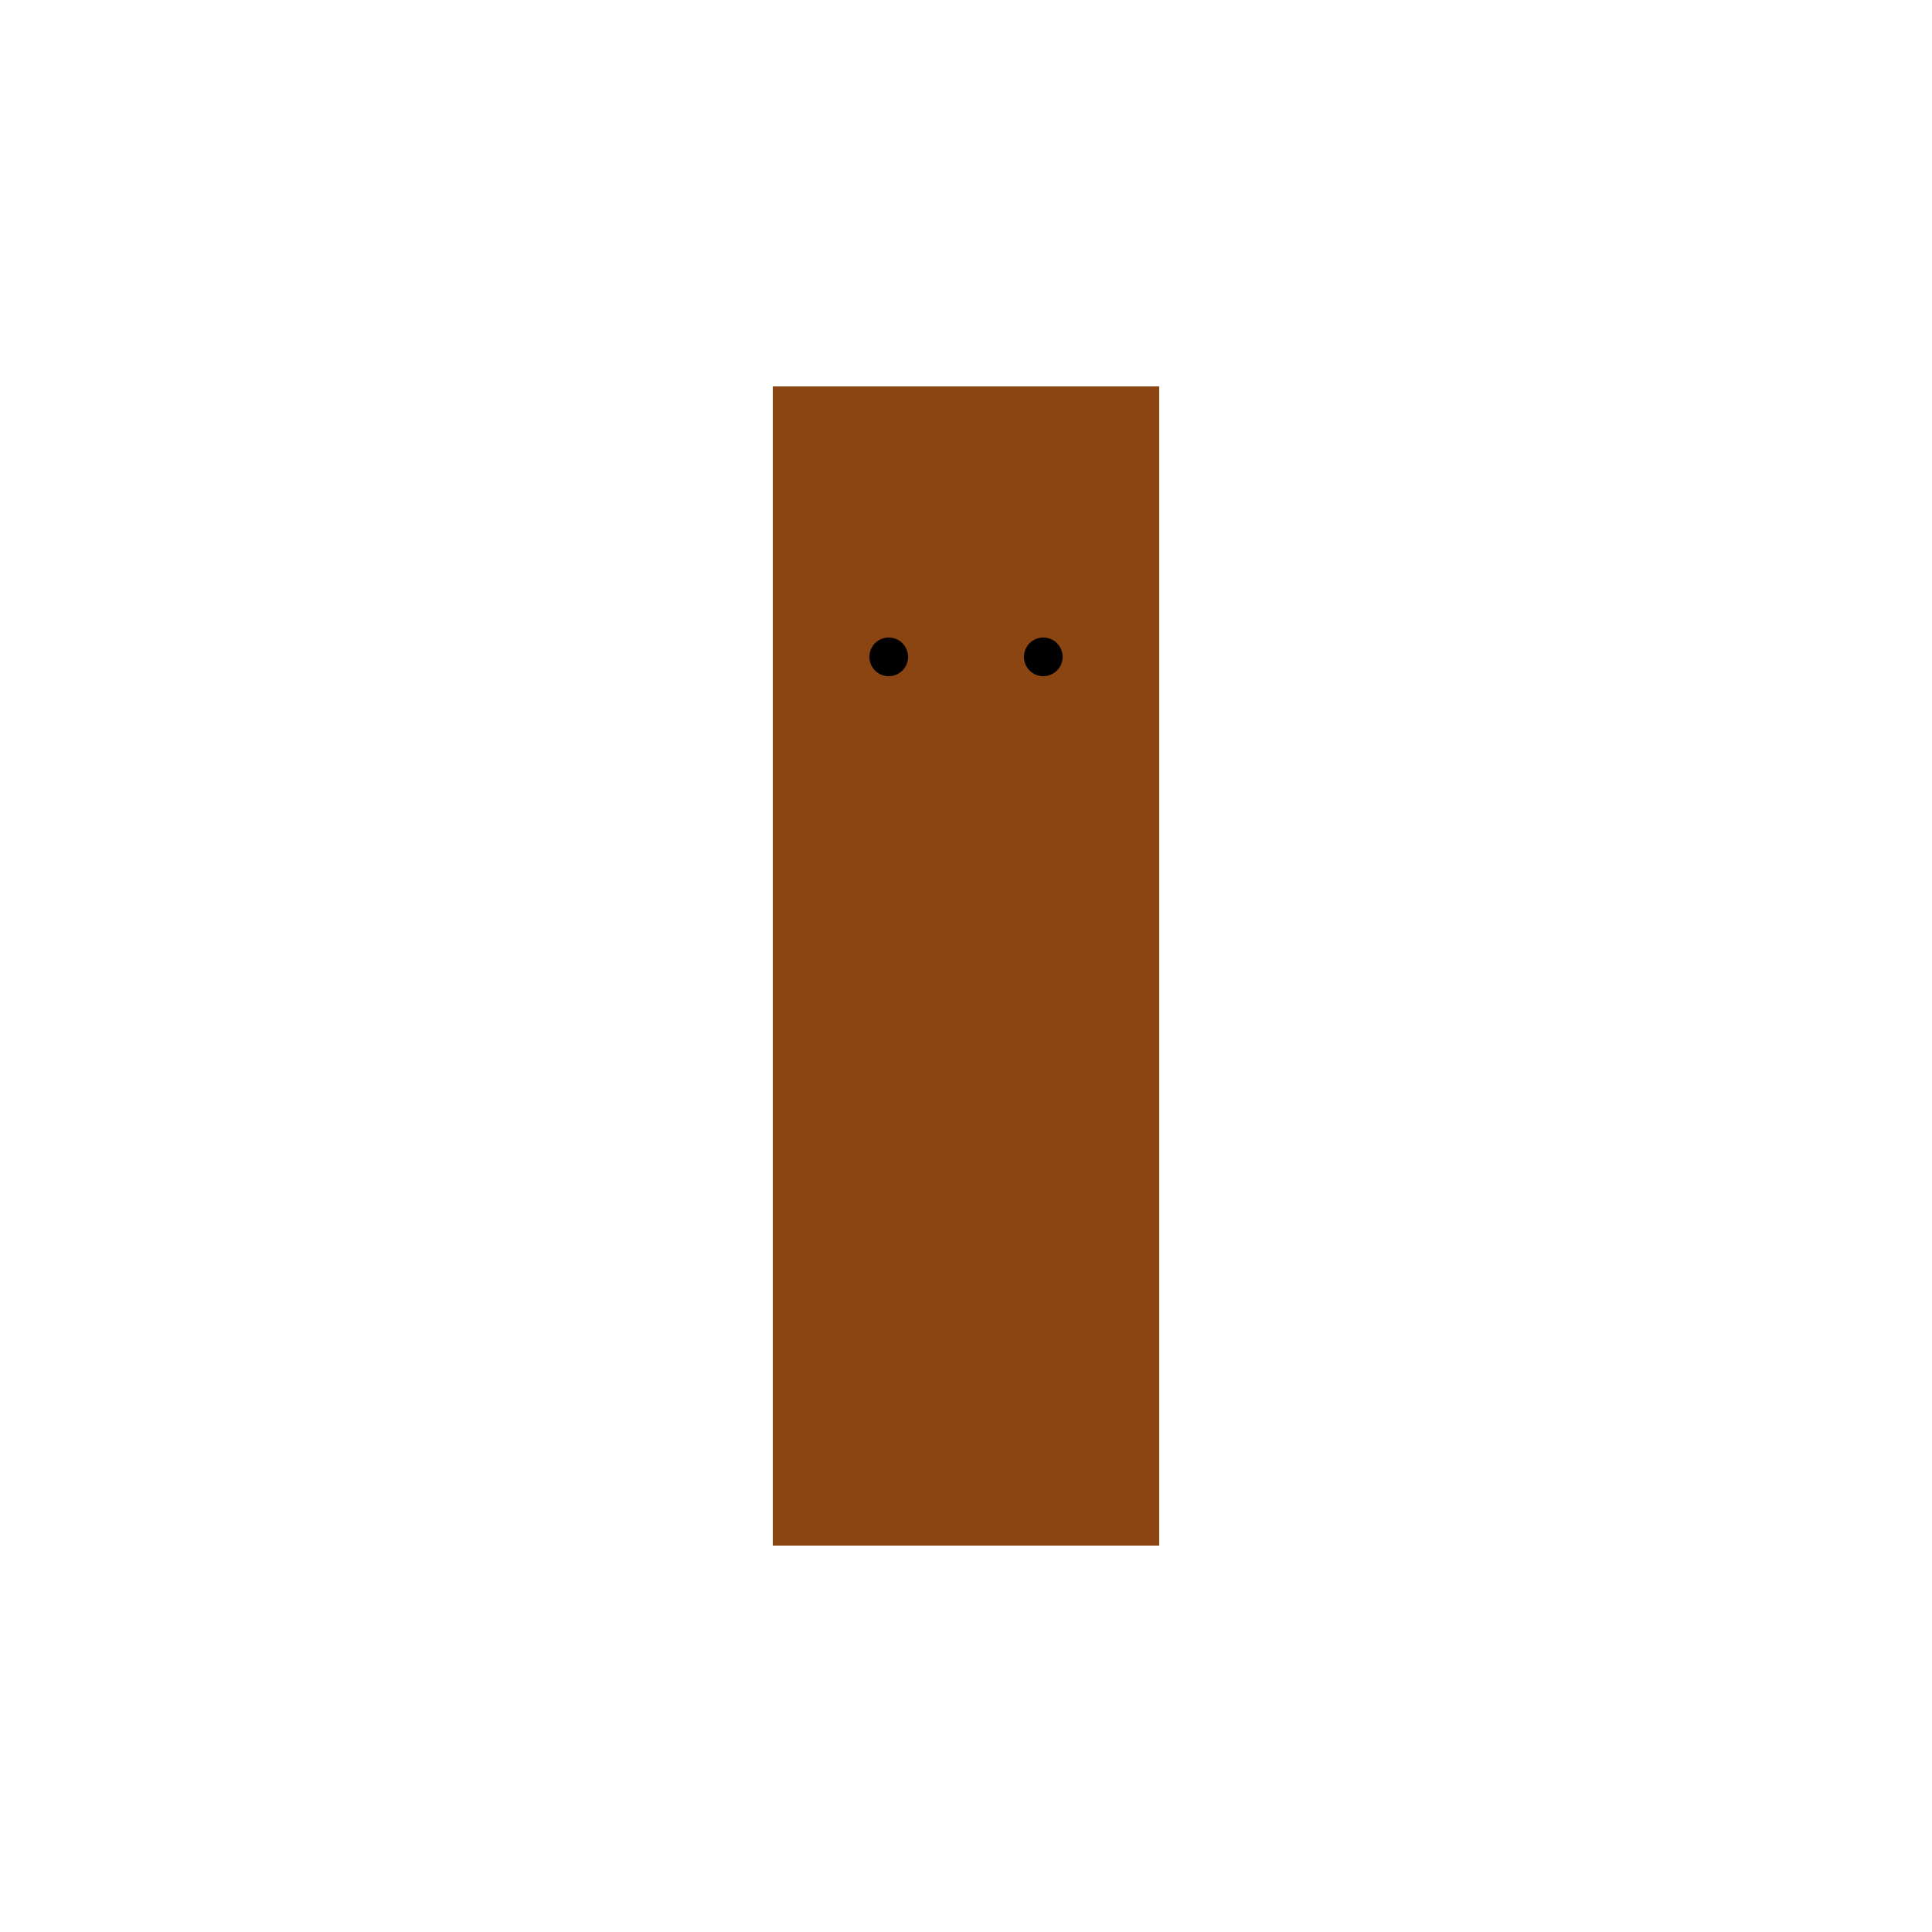 <!--

Generated by DrawGPT.
Free, open source, AI generated images in SVG, PNG, and HTML Canvas format.
https://drawgpt.ai

Created: 2024-02-18T18:34:57.032Z
Link: https://drawgpt.ai/prompt/165053/

-->
<svg xmlns="http://www.w3.org/2000/svg" xmlns:xlink="http://www.w3.org/1999/xlink" width="500" height="500"><defs/><g><rect fill="#8B4513" stroke="none" x="200" y="100" width="100" height="300"/><path fill="#8B4513" stroke="none" paint-order="stroke fill markers" d=" M 300 180 A 50 50 0 1 1 300 179.95"/><path fill="#000" stroke="none" paint-order="stroke fill markers" d=" M 235 170 A 5 5 0 1 1 235 169.995"/><path fill="#000" stroke="none" paint-order="stroke fill markers" d=" M 275 170 A 5 5 0 1 1 275 169.995"/><rect fill="#8B4513" stroke="none" x="230" y="200" width="40" height="10"/></g></svg>
